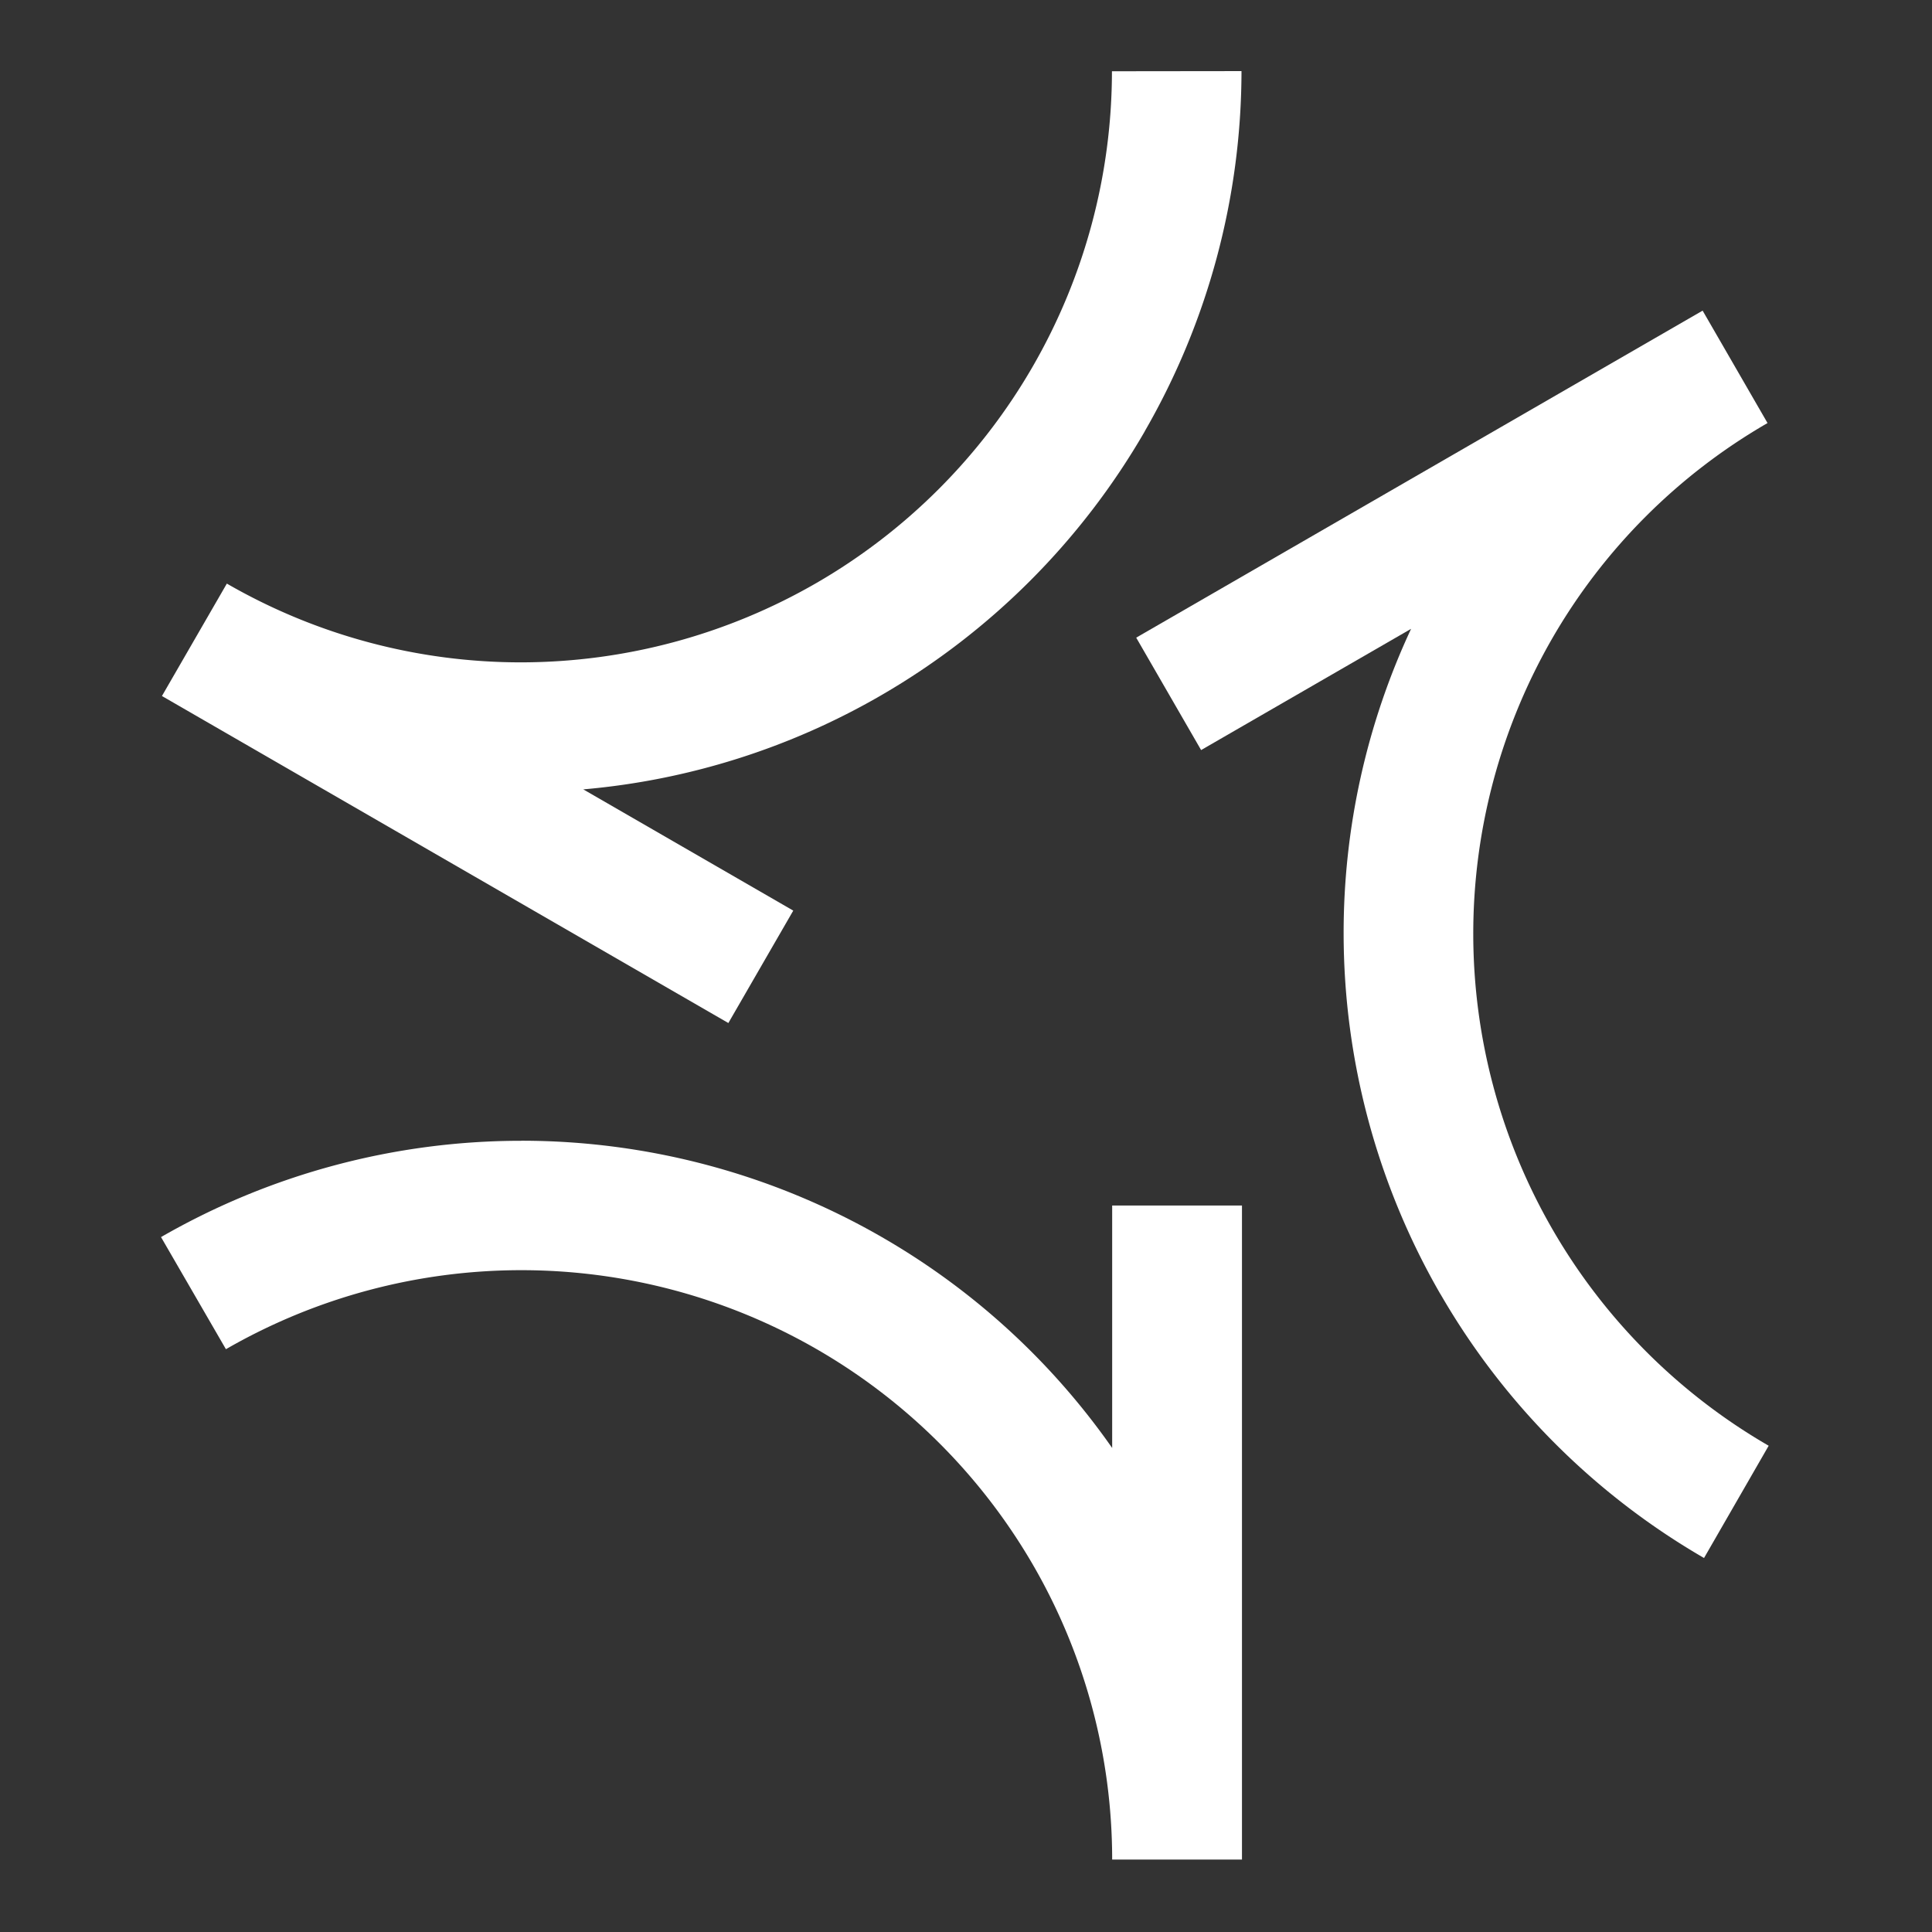 <svg xmlns="http://www.w3.org/2000/svg" width="320" height="320" fill="none" viewBox="0 0 320 320">
  <rect x="0" y="0" width="320" height="320" fill="#333333" stroke="none"/>
  <defs>
    <path id="a"
      d="M86.35 188.94c20.95 0 41.54 5.5 59.69 15.95a119 119 0 0 1 38.17 34.94v-40.16h21.5V308h-21.5a97.4 97.4 0 0 0-13.11-48.8 98 98 0 0 0-35.82-35.73 98 98 0 0 0-97.86 0L26.67 204.9a119.6 119.6 0 0 1 59.68-15.95"/>
  </defs>
  <use fill="#fff" href="#a"/>
  <use fill="#fff" href="#a" transform="rotate(120 171.9 160)"/>
  <use fill="#fff" href="#a" transform="rotate(240 169.8 157.7)"/>
</svg>
